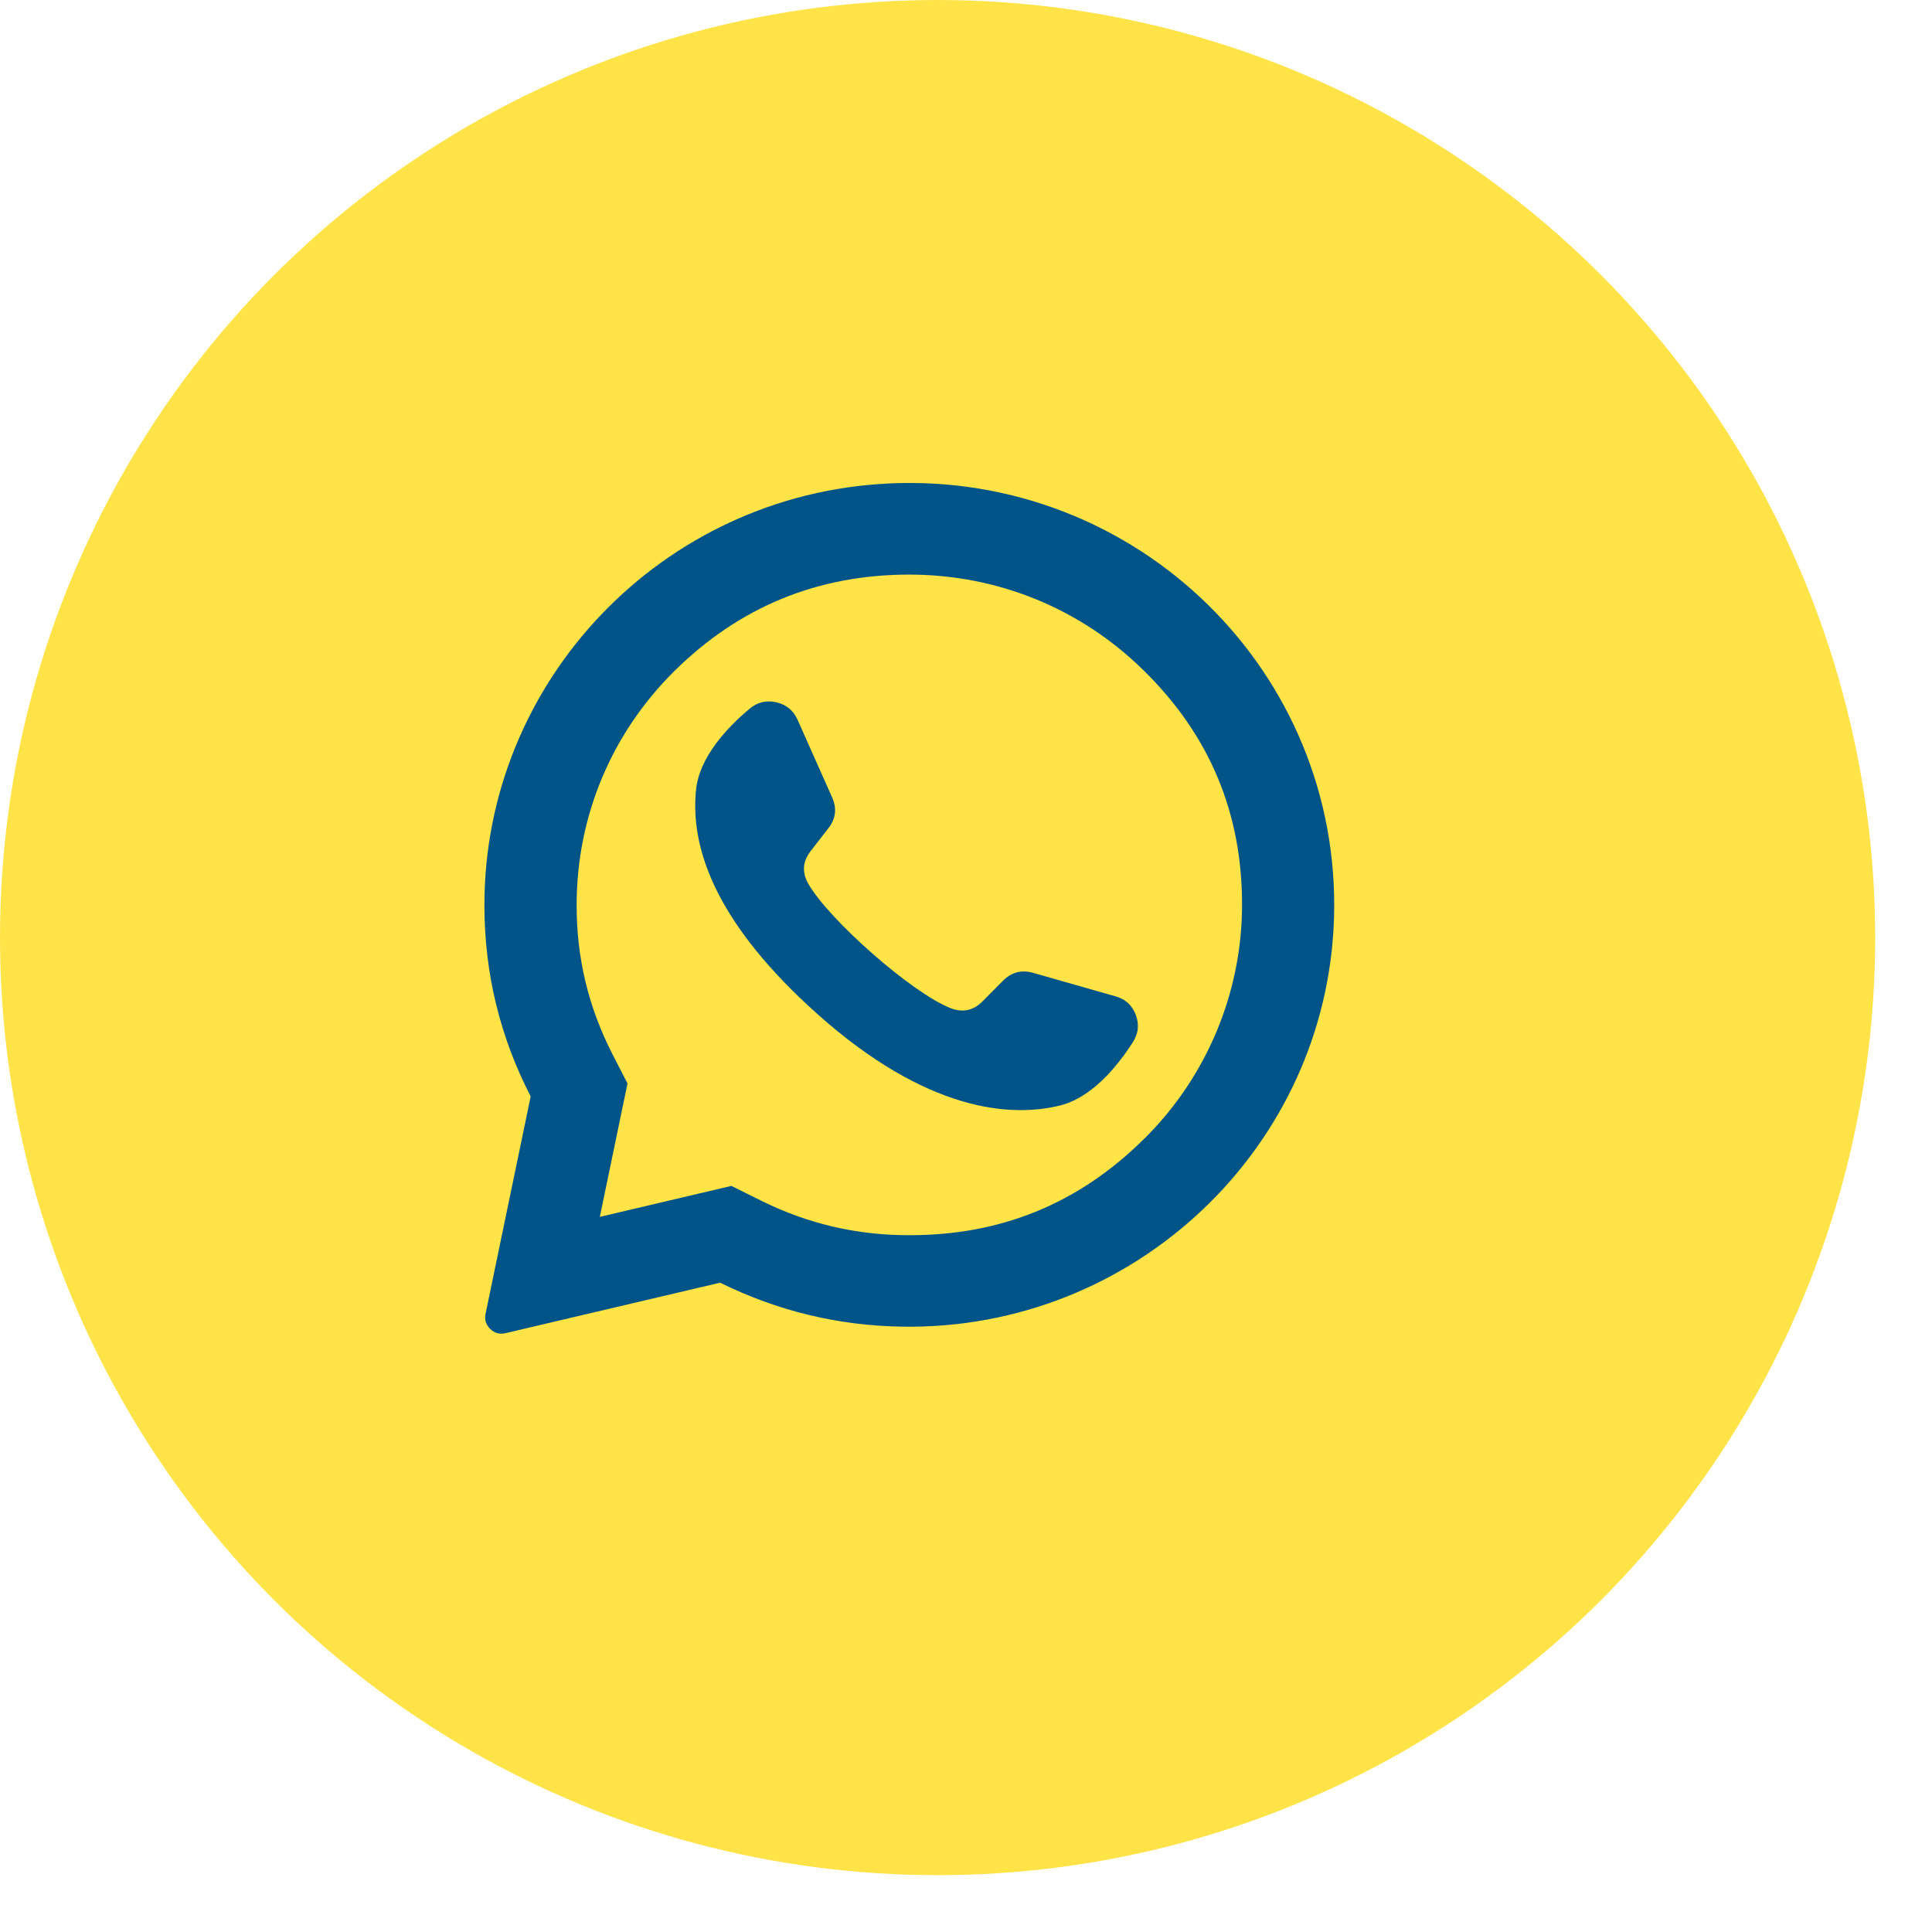 <?xml version="1.0" encoding="UTF-8"?>
<svg width="34px" height="34px" viewBox="0 0 34 34" version="1.1" xmlns="http://www.w3.org/2000/svg" xmlns:xlink="http://www.w3.org/1999/xlink">
    <circle id="Oval-Copy-8" cx="16.5" cy="16.5" r="16.5" fill="#FFE347"></circle>
    <g id="Group-7" transform="translate(8.5, 8.5)" fill="#005487">
        <path d="M7.137,0.009 C3.154,0.196 0.013,3.489 0.025,7.447 C0.027,8.628 0.298,9.745 0.839,10.795 L0.045,14.621 C0.024,14.725 0.052,14.814 0.128,14.888 C0.204,14.961 0.294,14.986 0.398,14.961 L4.173,14.073 C5.186,14.573 6.257,14.831 7.386,14.847 C11.456,14.909 14.849,11.701 14.976,7.662 C15.112,3.331 11.513,-0.199 7.137,0.008 L7.137,0.009 Z M11.642,11.534 C10.498,12.675 9.118,13.242 7.502,13.237 C6.586,13.24 5.718,13.038 4.897,12.631 L4.371,12.37 L2.056,12.915 L2.543,10.567 L2.284,10.063 C1.857,9.235 1.645,8.356 1.648,7.425 C1.648,5.872 2.257,4.412 3.362,3.315 C4.509,2.18 5.889,1.612 7.502,1.612 C9.067,1.612 10.537,2.216 11.642,3.314 C12.789,4.444 13.361,5.814 13.358,7.424 C13.358,8.963 12.739,10.447 11.642,11.535 L11.642,11.534 Z" id="Fill-3"></path>
        <path d="M11.131,9.034 L9.683,8.621 C9.477,8.562 9.299,8.609 9.149,8.761 L8.794,9.119 C8.63,9.286 8.439,9.326 8.221,9.239 C7.536,8.964 6.094,7.692 5.726,7.055 C5.61,6.852 5.624,6.659 5.768,6.475 L6.077,6.077 C6.209,5.909 6.231,5.728 6.144,5.533 L5.535,4.165 C5.461,4.001 5.336,3.899 5.161,3.859 C4.985,3.819 4.829,3.857 4.691,3.973 C4.287,4.312 3.807,4.828 3.749,5.4 C3.646,6.407 4.081,7.677 5.727,9.202 C7.628,10.964 9.151,11.197 10.142,10.958 C10.705,10.823 11.155,10.281 11.438,9.838 C11.535,9.686 11.551,9.527 11.487,9.359 C11.423,9.19 11.305,9.082 11.132,9.034 L11.131,9.034 Z"></path>
    </g>
</svg>